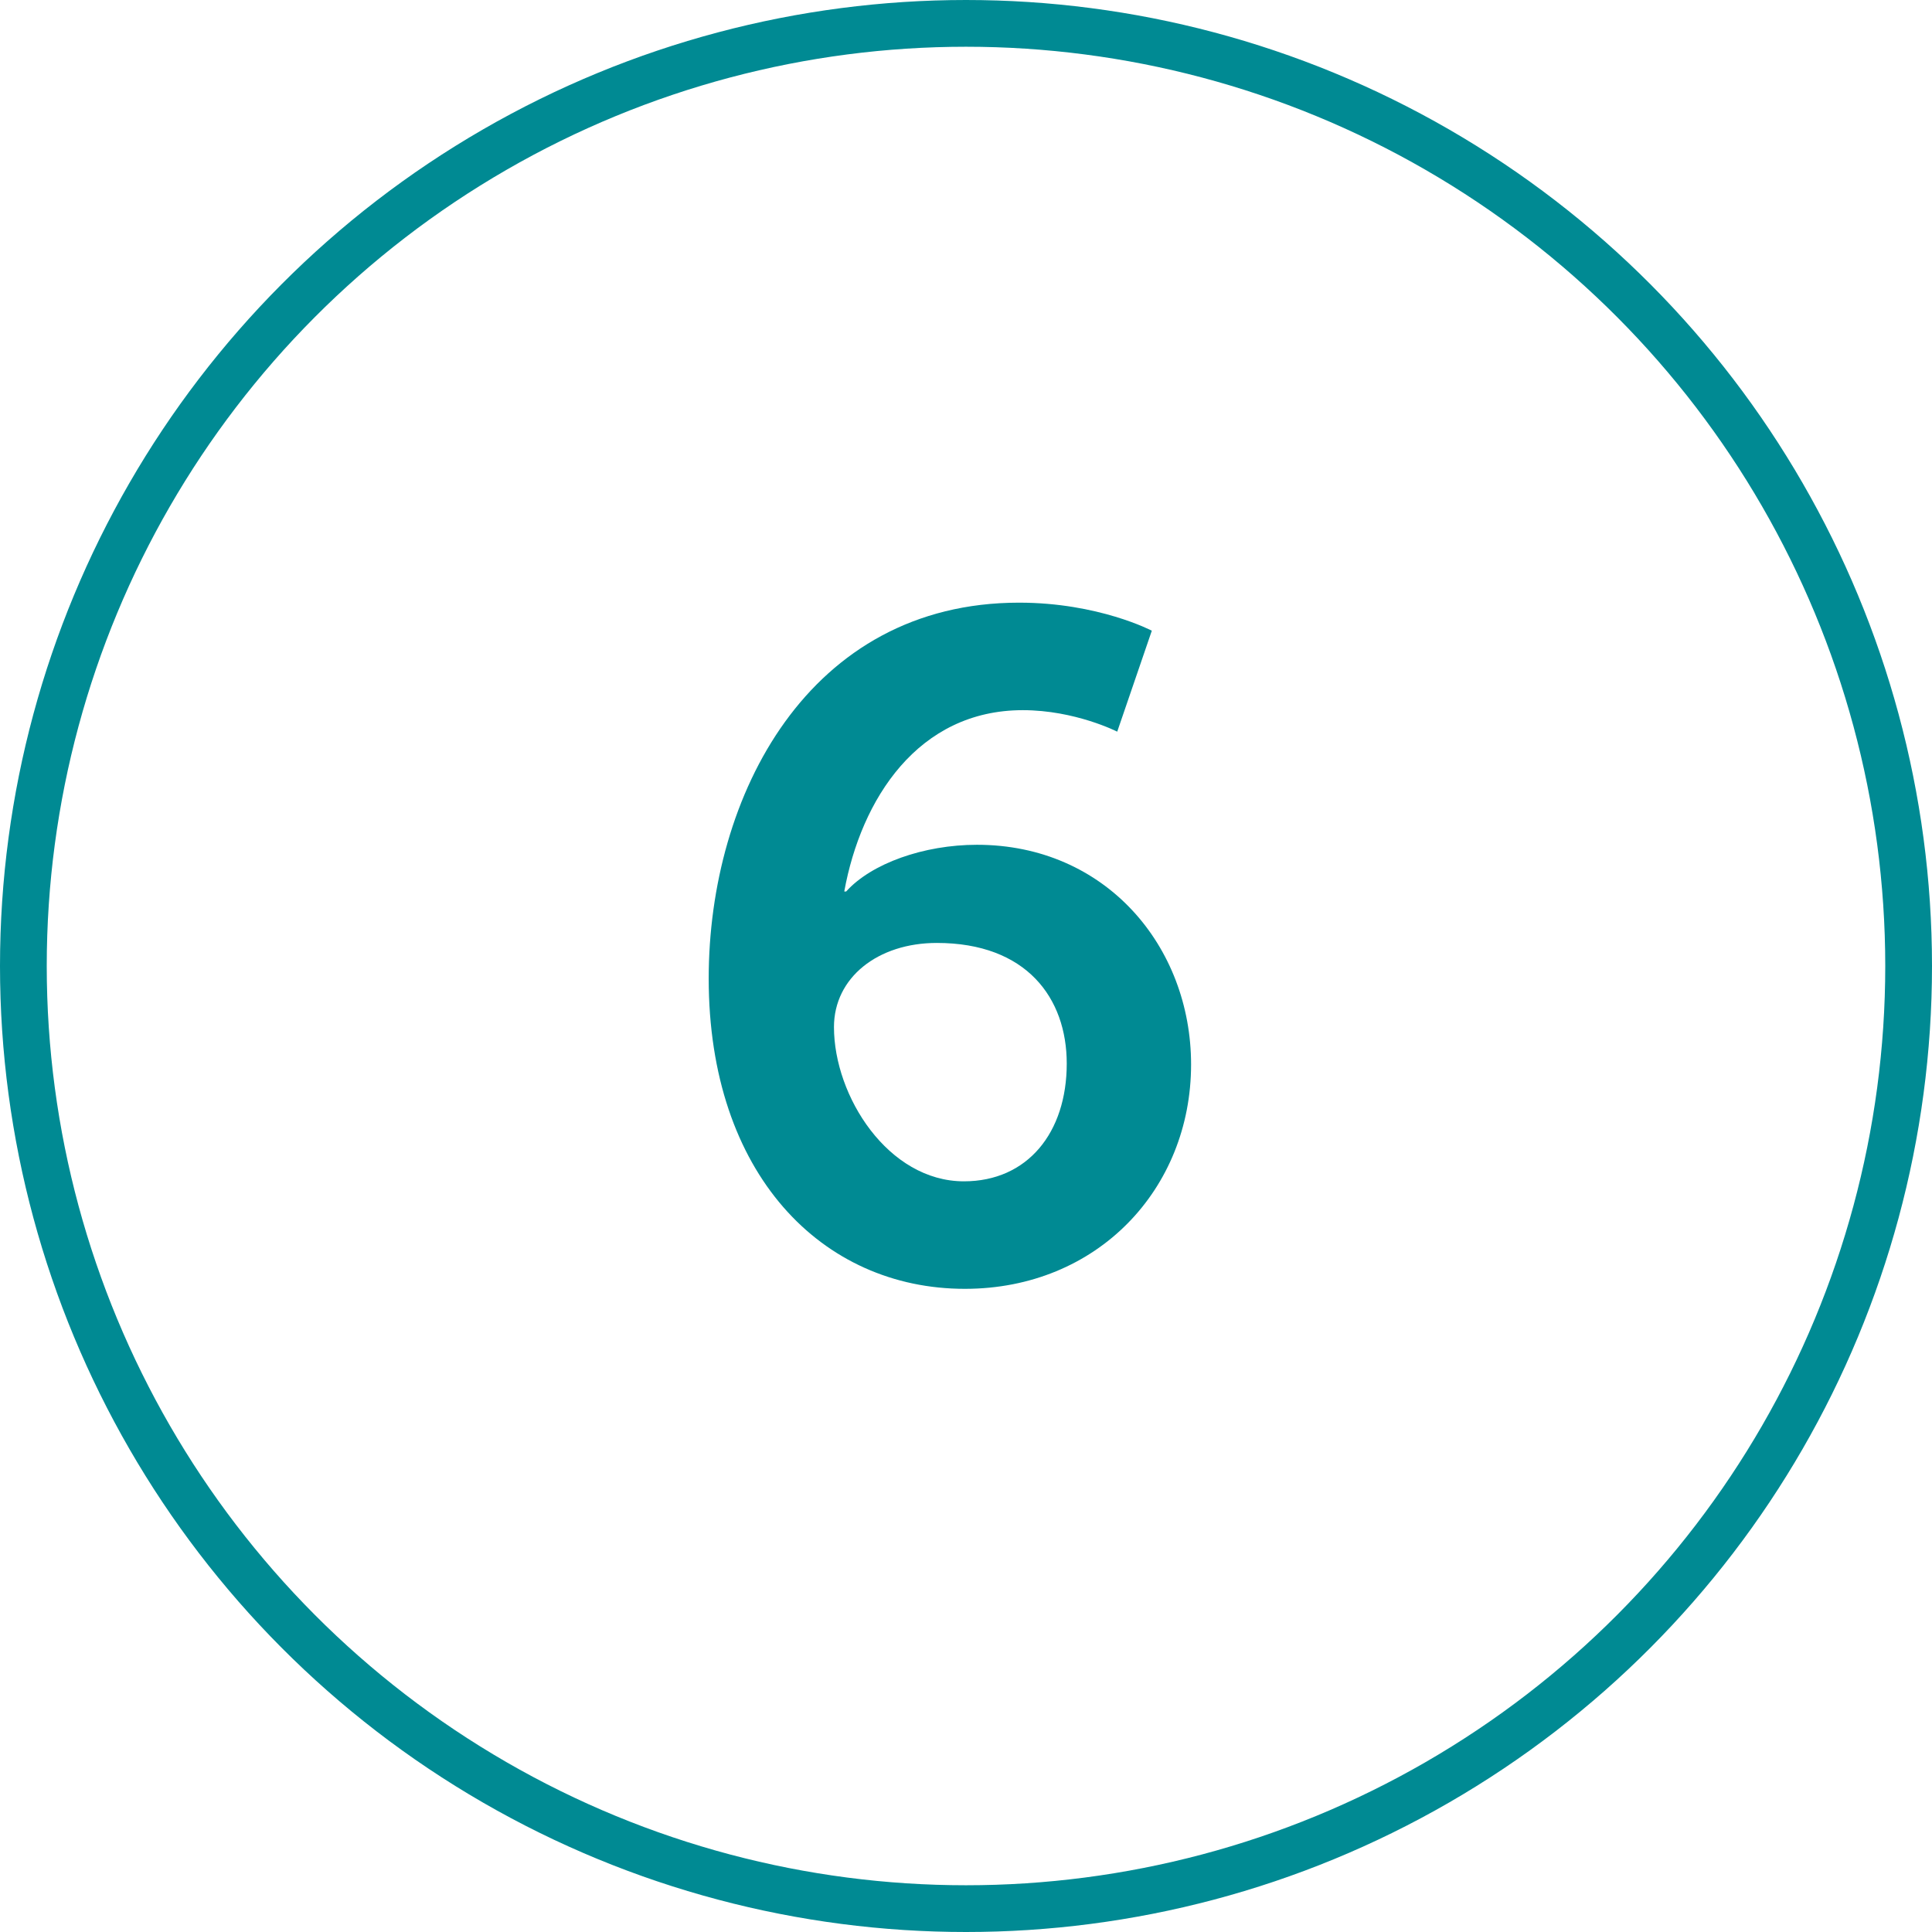 <?xml version="1.0" encoding="UTF-8"?>
<svg width="124px" height="124px" viewBox="0 0 124 124" version="1.1" xmlns="http://www.w3.org/2000/svg" xmlns:xlink="http://www.w3.org/1999/xlink">
    <title>icon-6</title>
    <g id="Page-1" stroke="none" stroke-width="1" fill="none" fill-rule="evenodd">
        <g id="icon-6">
            <circle id="Oval-Copy-11" stroke="#008A93" stroke-width="3" cx="62" cy="62" r="60.5"></circle>
            <g id="6" transform="translate(45.486, 38.68)" fill="#008A93" fill-rule="nonzero">
                <path d="M16.44,44.04 C24.96,44.04 30.96,37.62 30.96,29.64 C30.96,22.08 25.5,15.54 17.22,15.54 C13.8,15.54 10.44,16.74 8.82,18.54 L8.7,18.54 C9.78,12.6 13.44,6.9 20.16,6.9 C23.52,6.9 26.22,8.28 26.22,8.28 L28.44,1.8 C28.44,1.8 25.02,0 19.92,0 C6.42,0 0,12.36 0,24.12 C0,36.66 7.26,44.04 16.44,44.04 Z M8.04,27.24 C8.04,24.06 10.86,21.84 14.64,21.84 C20.4,21.84 22.98,25.38 22.98,29.58 C22.98,34.02 20.46,37.14 16.38,37.14 C11.52,37.14 8.04,31.68 8.04,27.24 Z" id="Shape"></path>
            </g>
        </g>
    </g>
</svg>
